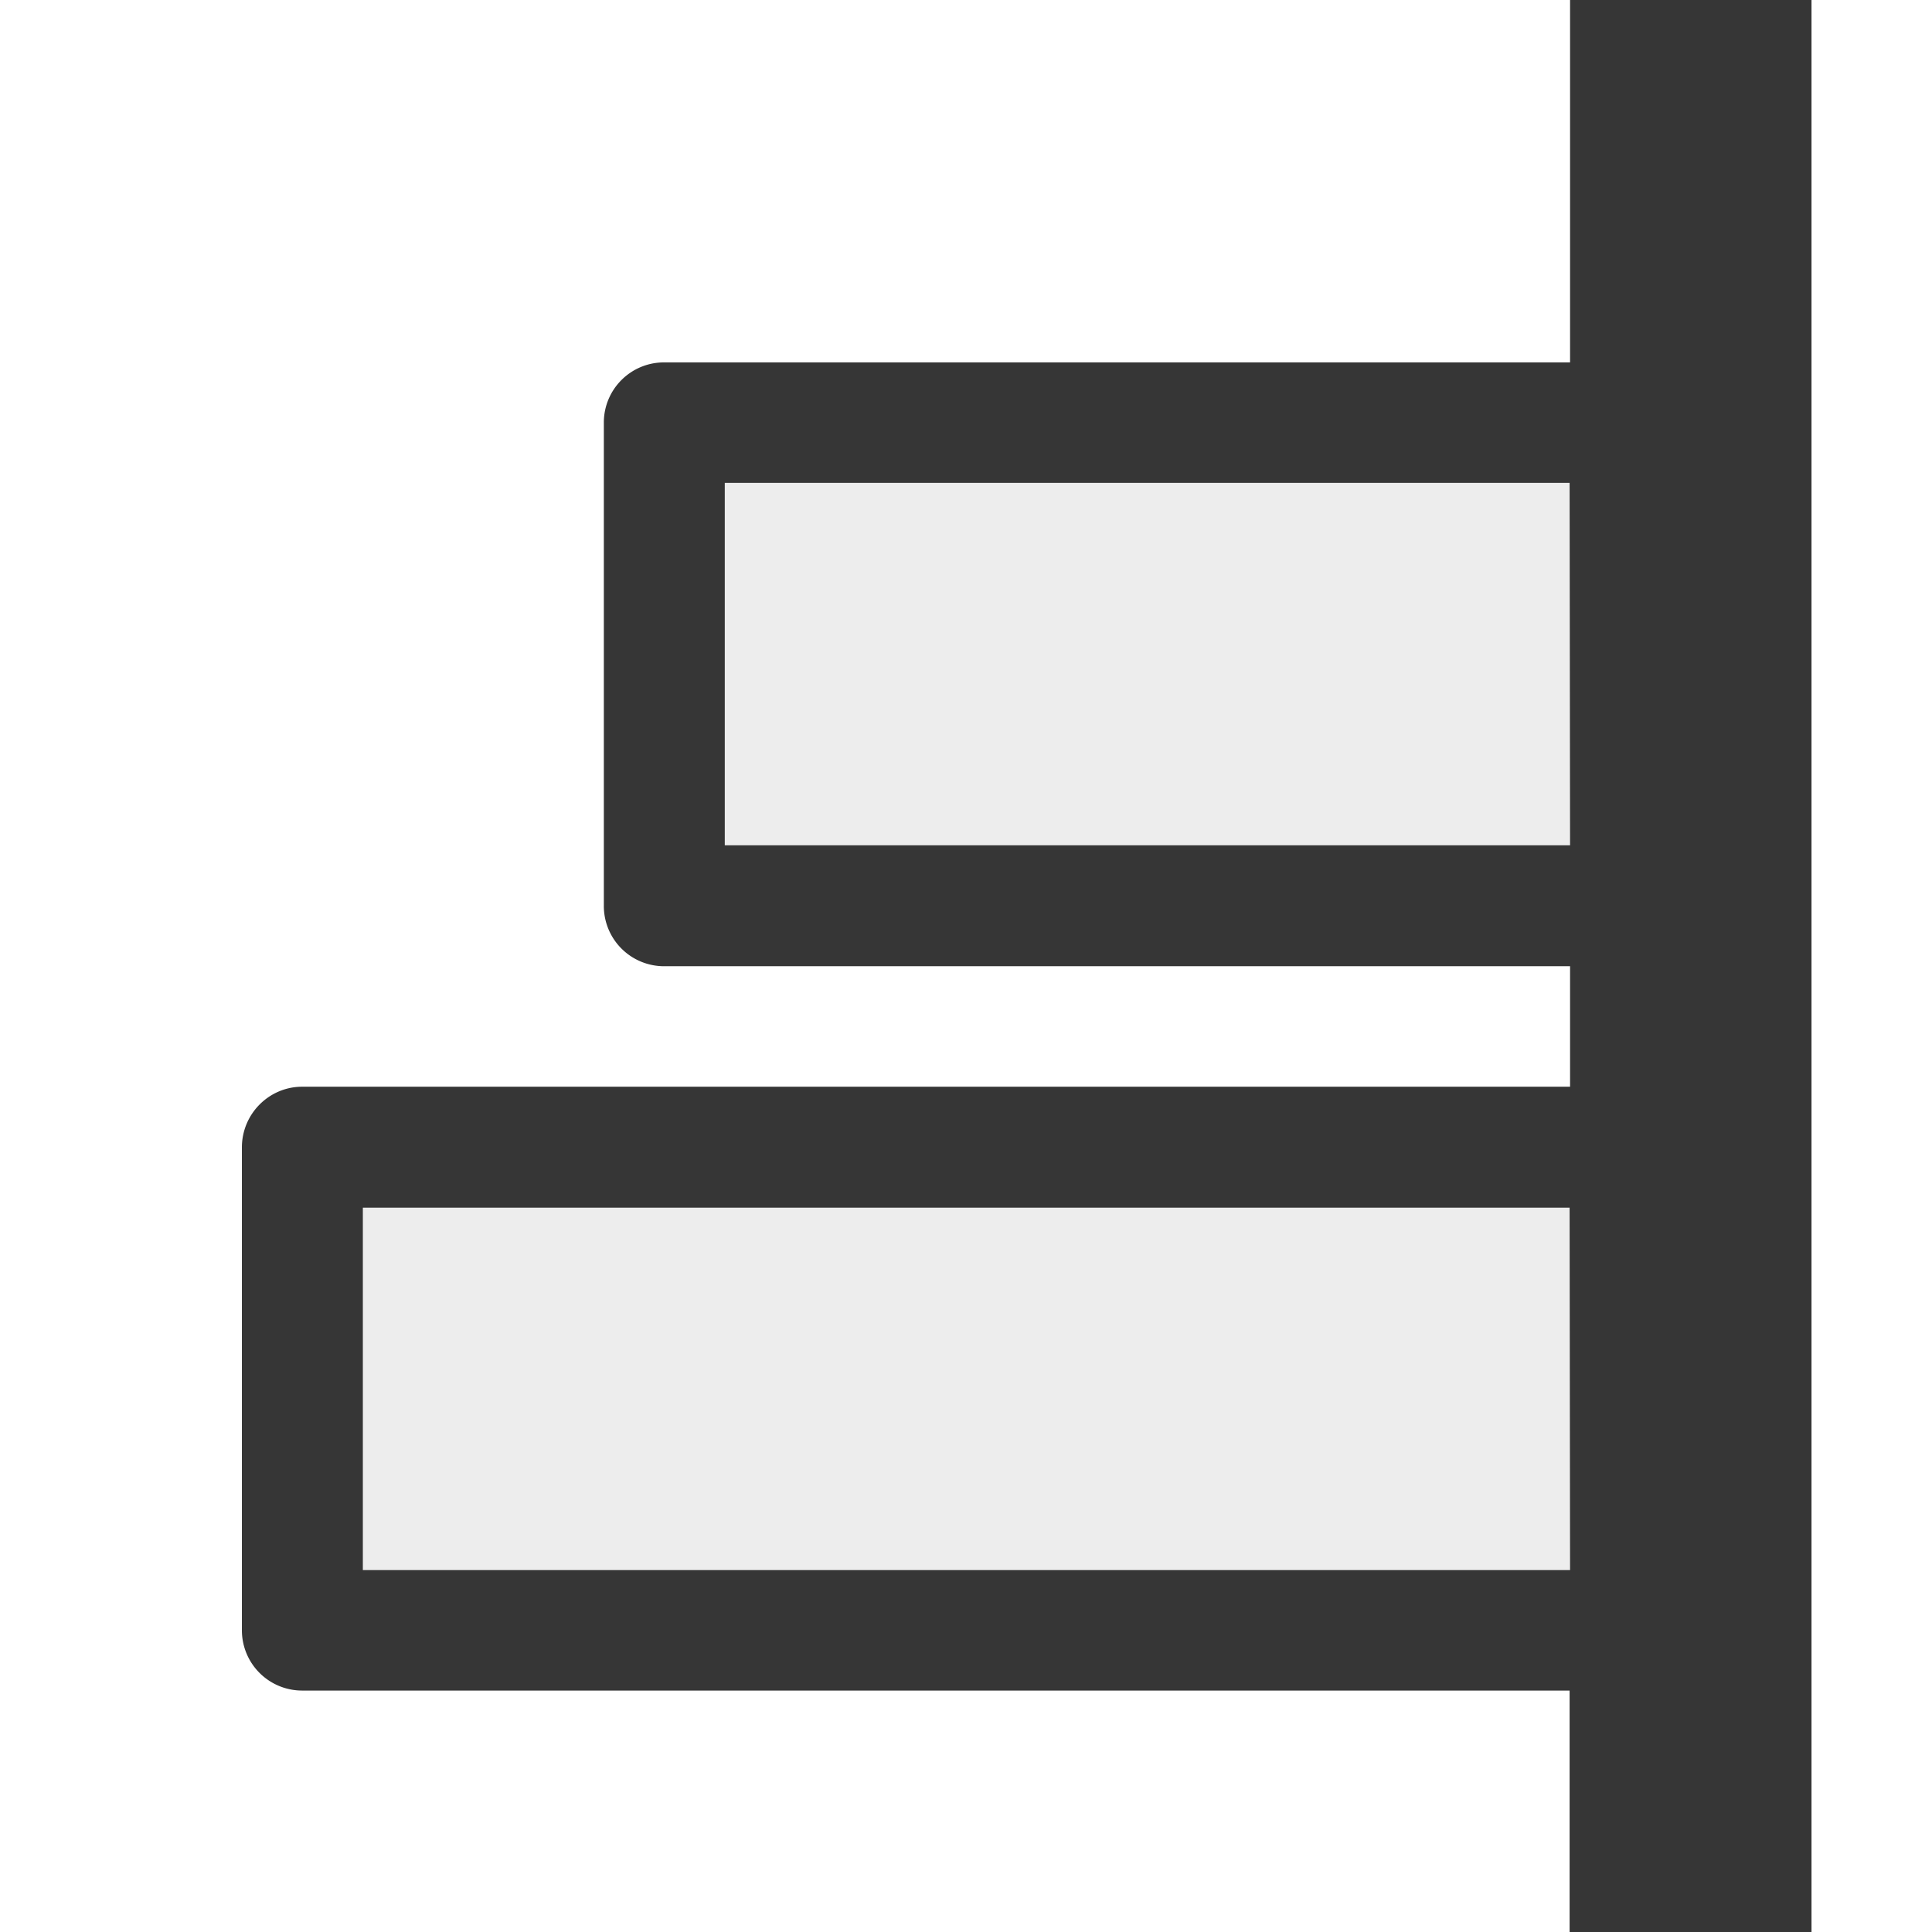 <svg xmlns="http://www.w3.org/2000/svg" width="16" height="16" viewBox="0 0 4.233 4.233"><path d="M3.969 0v4.233h-.53v-.529H.662a.132.132 0 0 1-.132-.132V2.514c0-.074.06-.133.132-.133H3.44v-.264H1.455a.132.132 0 0 1-.132-.133V.926c0-.073.059-.132.132-.132H3.44V0zm-.53 1.058H1.588v.794H3.44zm0 1.588H.795v.794H3.44z" style="marker:none" fill="#363636"/><path d="M3.704 1.058v.794H1.587v-.794zm0 1.588v.794H.794v-.794z" opacity=".1" fill="#363636" fill-opacity=".931"/></svg>